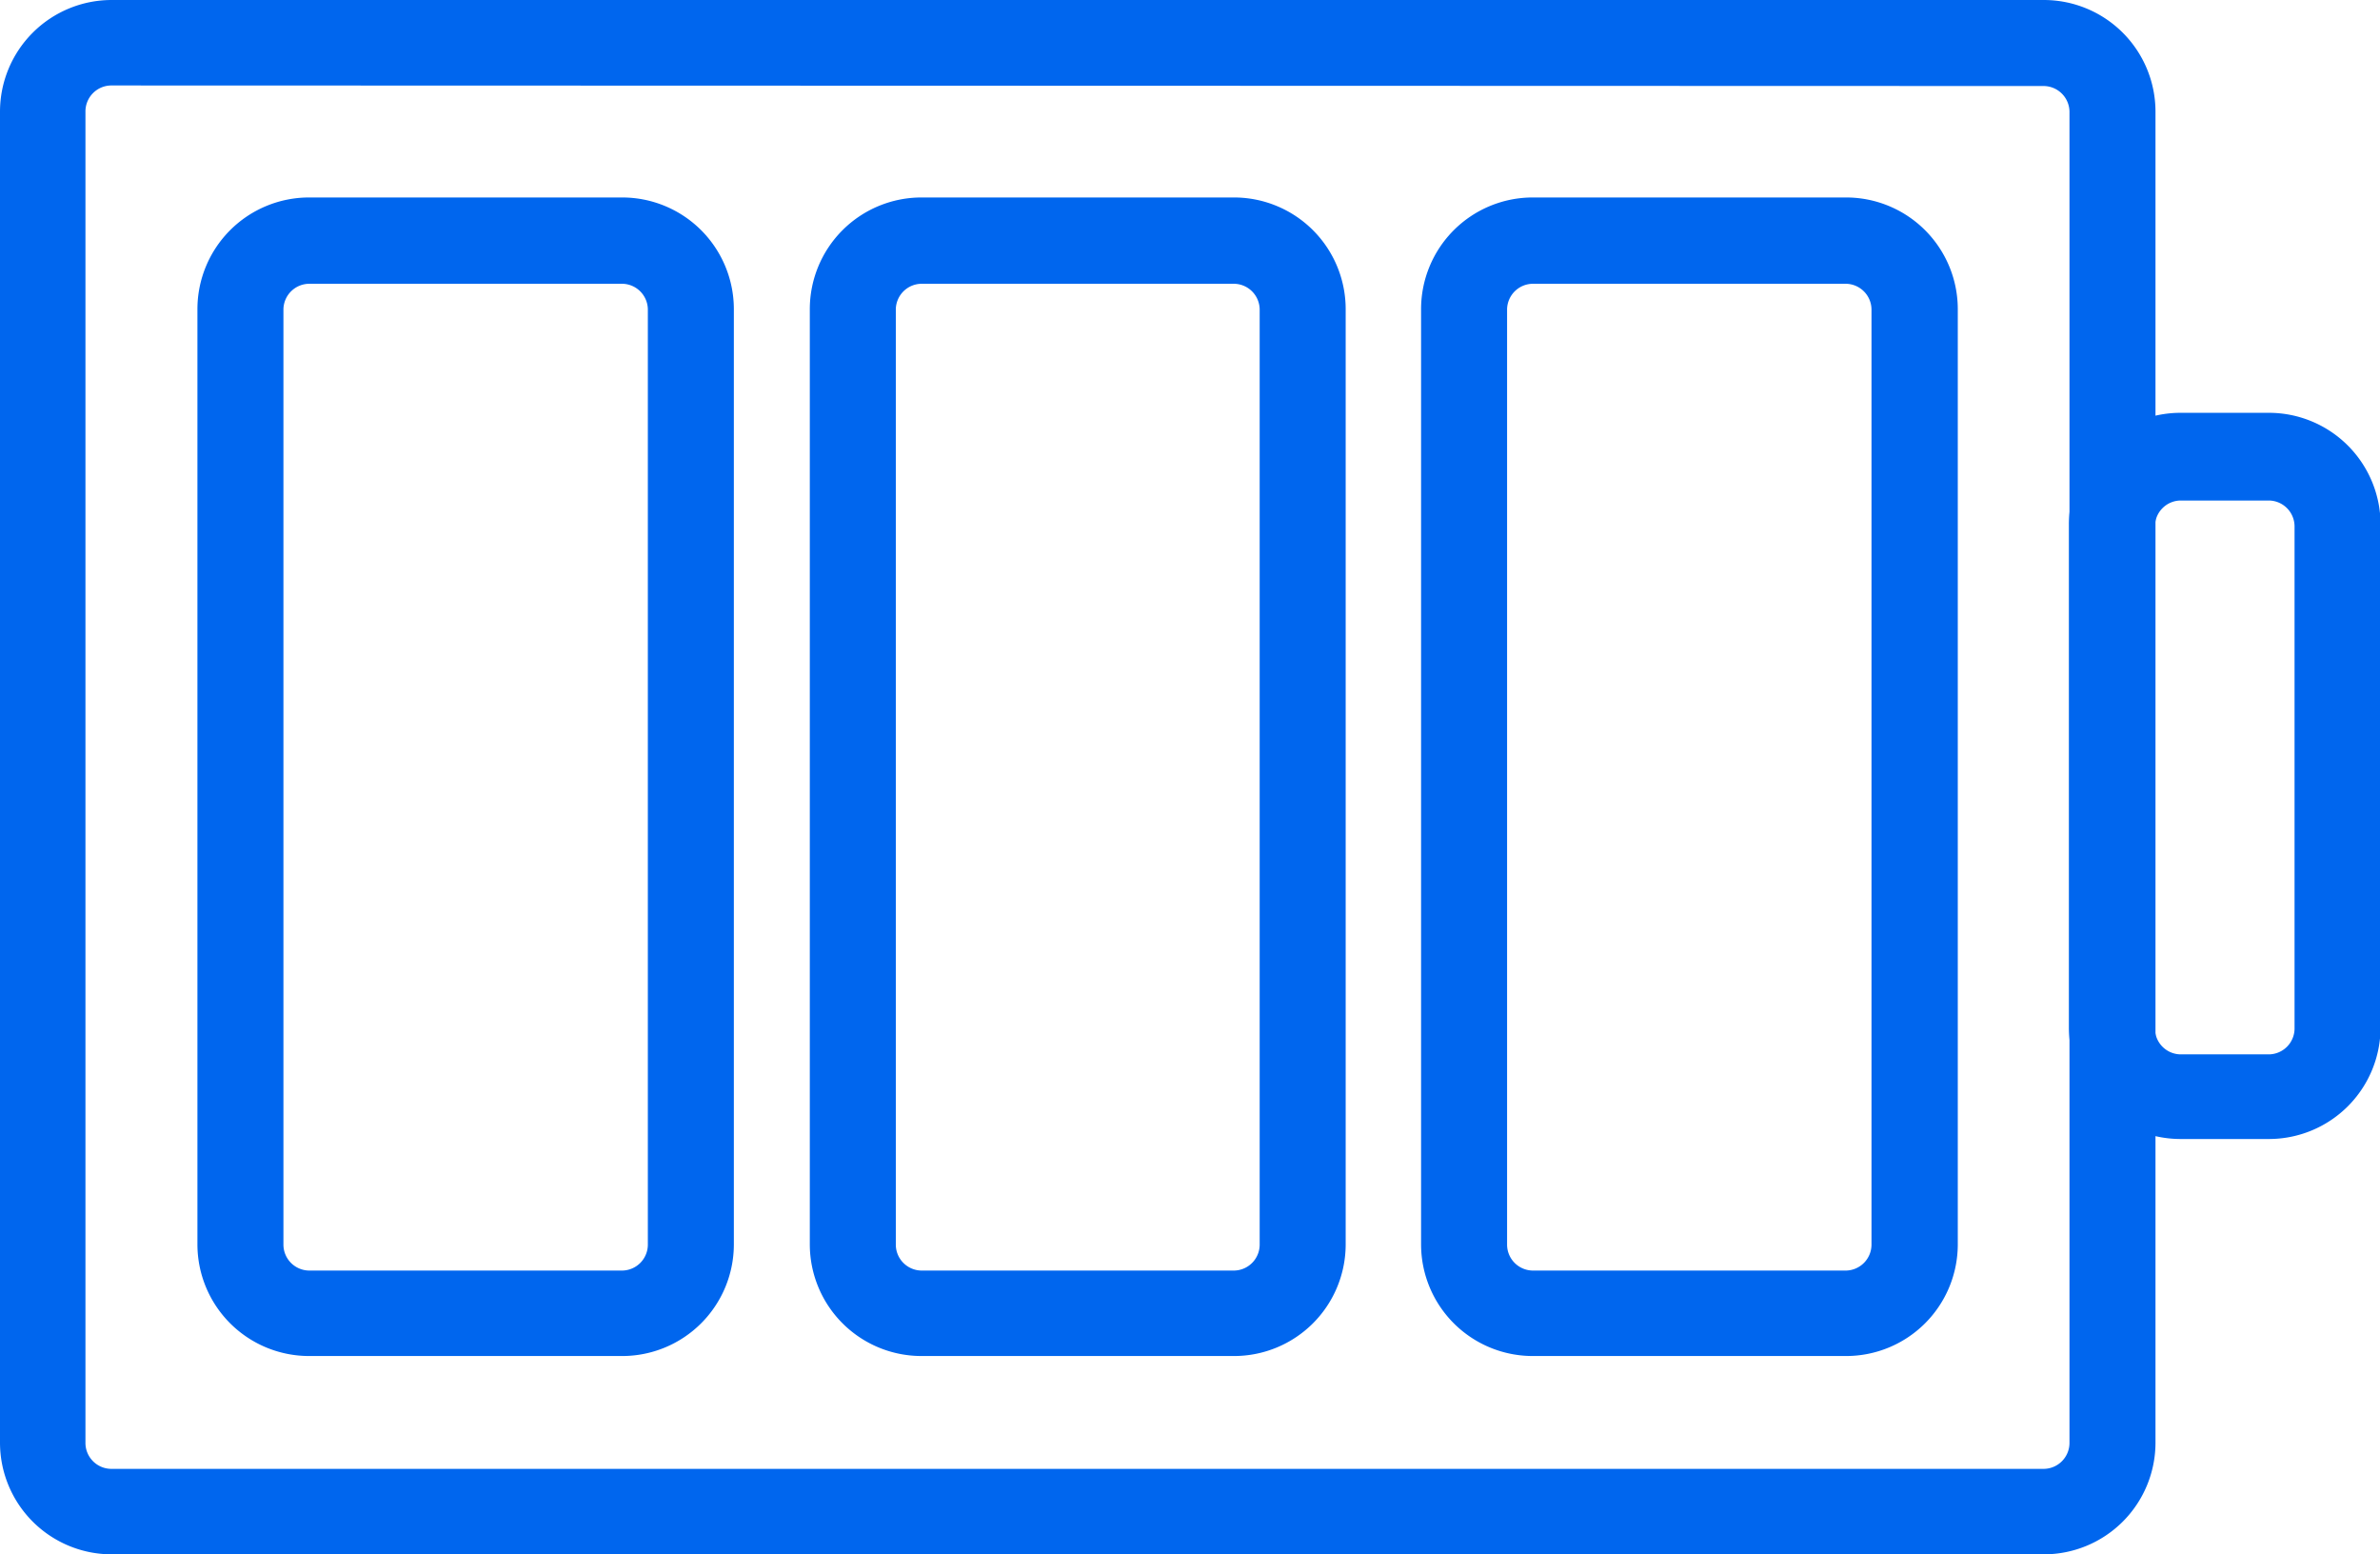 <svg xmlns="http://www.w3.org/2000/svg" viewBox="0 0 85.23 55.65"><defs><style>.cls-1{fill:#06e;}</style></defs><title>자산 4</title><g id="레이어_2" data-name="레이어 2"><g id="레이어_1-2" data-name="레이어 1"><path class="cls-1" d="M73.19,55.65H4a4,4,0,0,1-4-4V4A4,4,0,0,1,4,0H73.19a4,4,0,0,1,4,4V51.67A4,4,0,0,1,73.19,55.65ZM4,3.06A.93.93,0,0,0,3.06,4V51.67a.93.93,0,0,0,.92.92H73.19a.93.93,0,0,0,.92-.92V4a.93.93,0,0,0-.92-.92Z"/><path class="cls-1" d="M66.11,48.55H54.89a4,4,0,0,1-4-4V11.07a4,4,0,0,1,4-4H66.11a4,4,0,0,1,4,4v33.5A4,4,0,0,1,66.11,48.55ZM54.89,10.16a.93.93,0,0,0-.92.91v33.5a.93.93,0,0,0,.92.92H66.11a.93.93,0,0,0,.91-.92V11.07a.93.93,0,0,0-.91-.91Z"/><path class="cls-1" d="M81.25,40.78H78.09a4,4,0,0,1-4-4v-18a4,4,0,0,1,4-4h3.16a4,4,0,0,1,4,4v18A4,4,0,0,1,81.25,40.78ZM78.09,17.92a.93.93,0,0,0-.92.92v18a.93.93,0,0,0,.92.91h3.16a.93.93,0,0,0,.92-.91v-18a.93.93,0,0,0-.92-.92Z"/><path class="cls-1" d="M44.19,48.55H33a4,4,0,0,1-4-4V11.07a4,4,0,0,1,4-4H44.19a4,4,0,0,1,4,4v33.5A4,4,0,0,1,44.19,48.55ZM33,10.16a.93.93,0,0,0-.92.91v33.5a.93.93,0,0,0,.92.92H44.19a.93.93,0,0,0,.92-.92V11.07a.93.93,0,0,0-.92-.91Z"/><path class="cls-1" d="M22.28,48.55H11.07a4,4,0,0,1-4-4V11.07a4,4,0,0,1,4-4H22.28a4,4,0,0,1,4,4v33.5A4,4,0,0,1,22.28,48.55ZM11.07,10.16a.93.93,0,0,0-.92.91v33.5a.93.93,0,0,0,.92.92H22.28a.93.93,0,0,0,.92-.92V11.07a.93.93,0,0,0-.92-.91Z"/></g></g></svg>